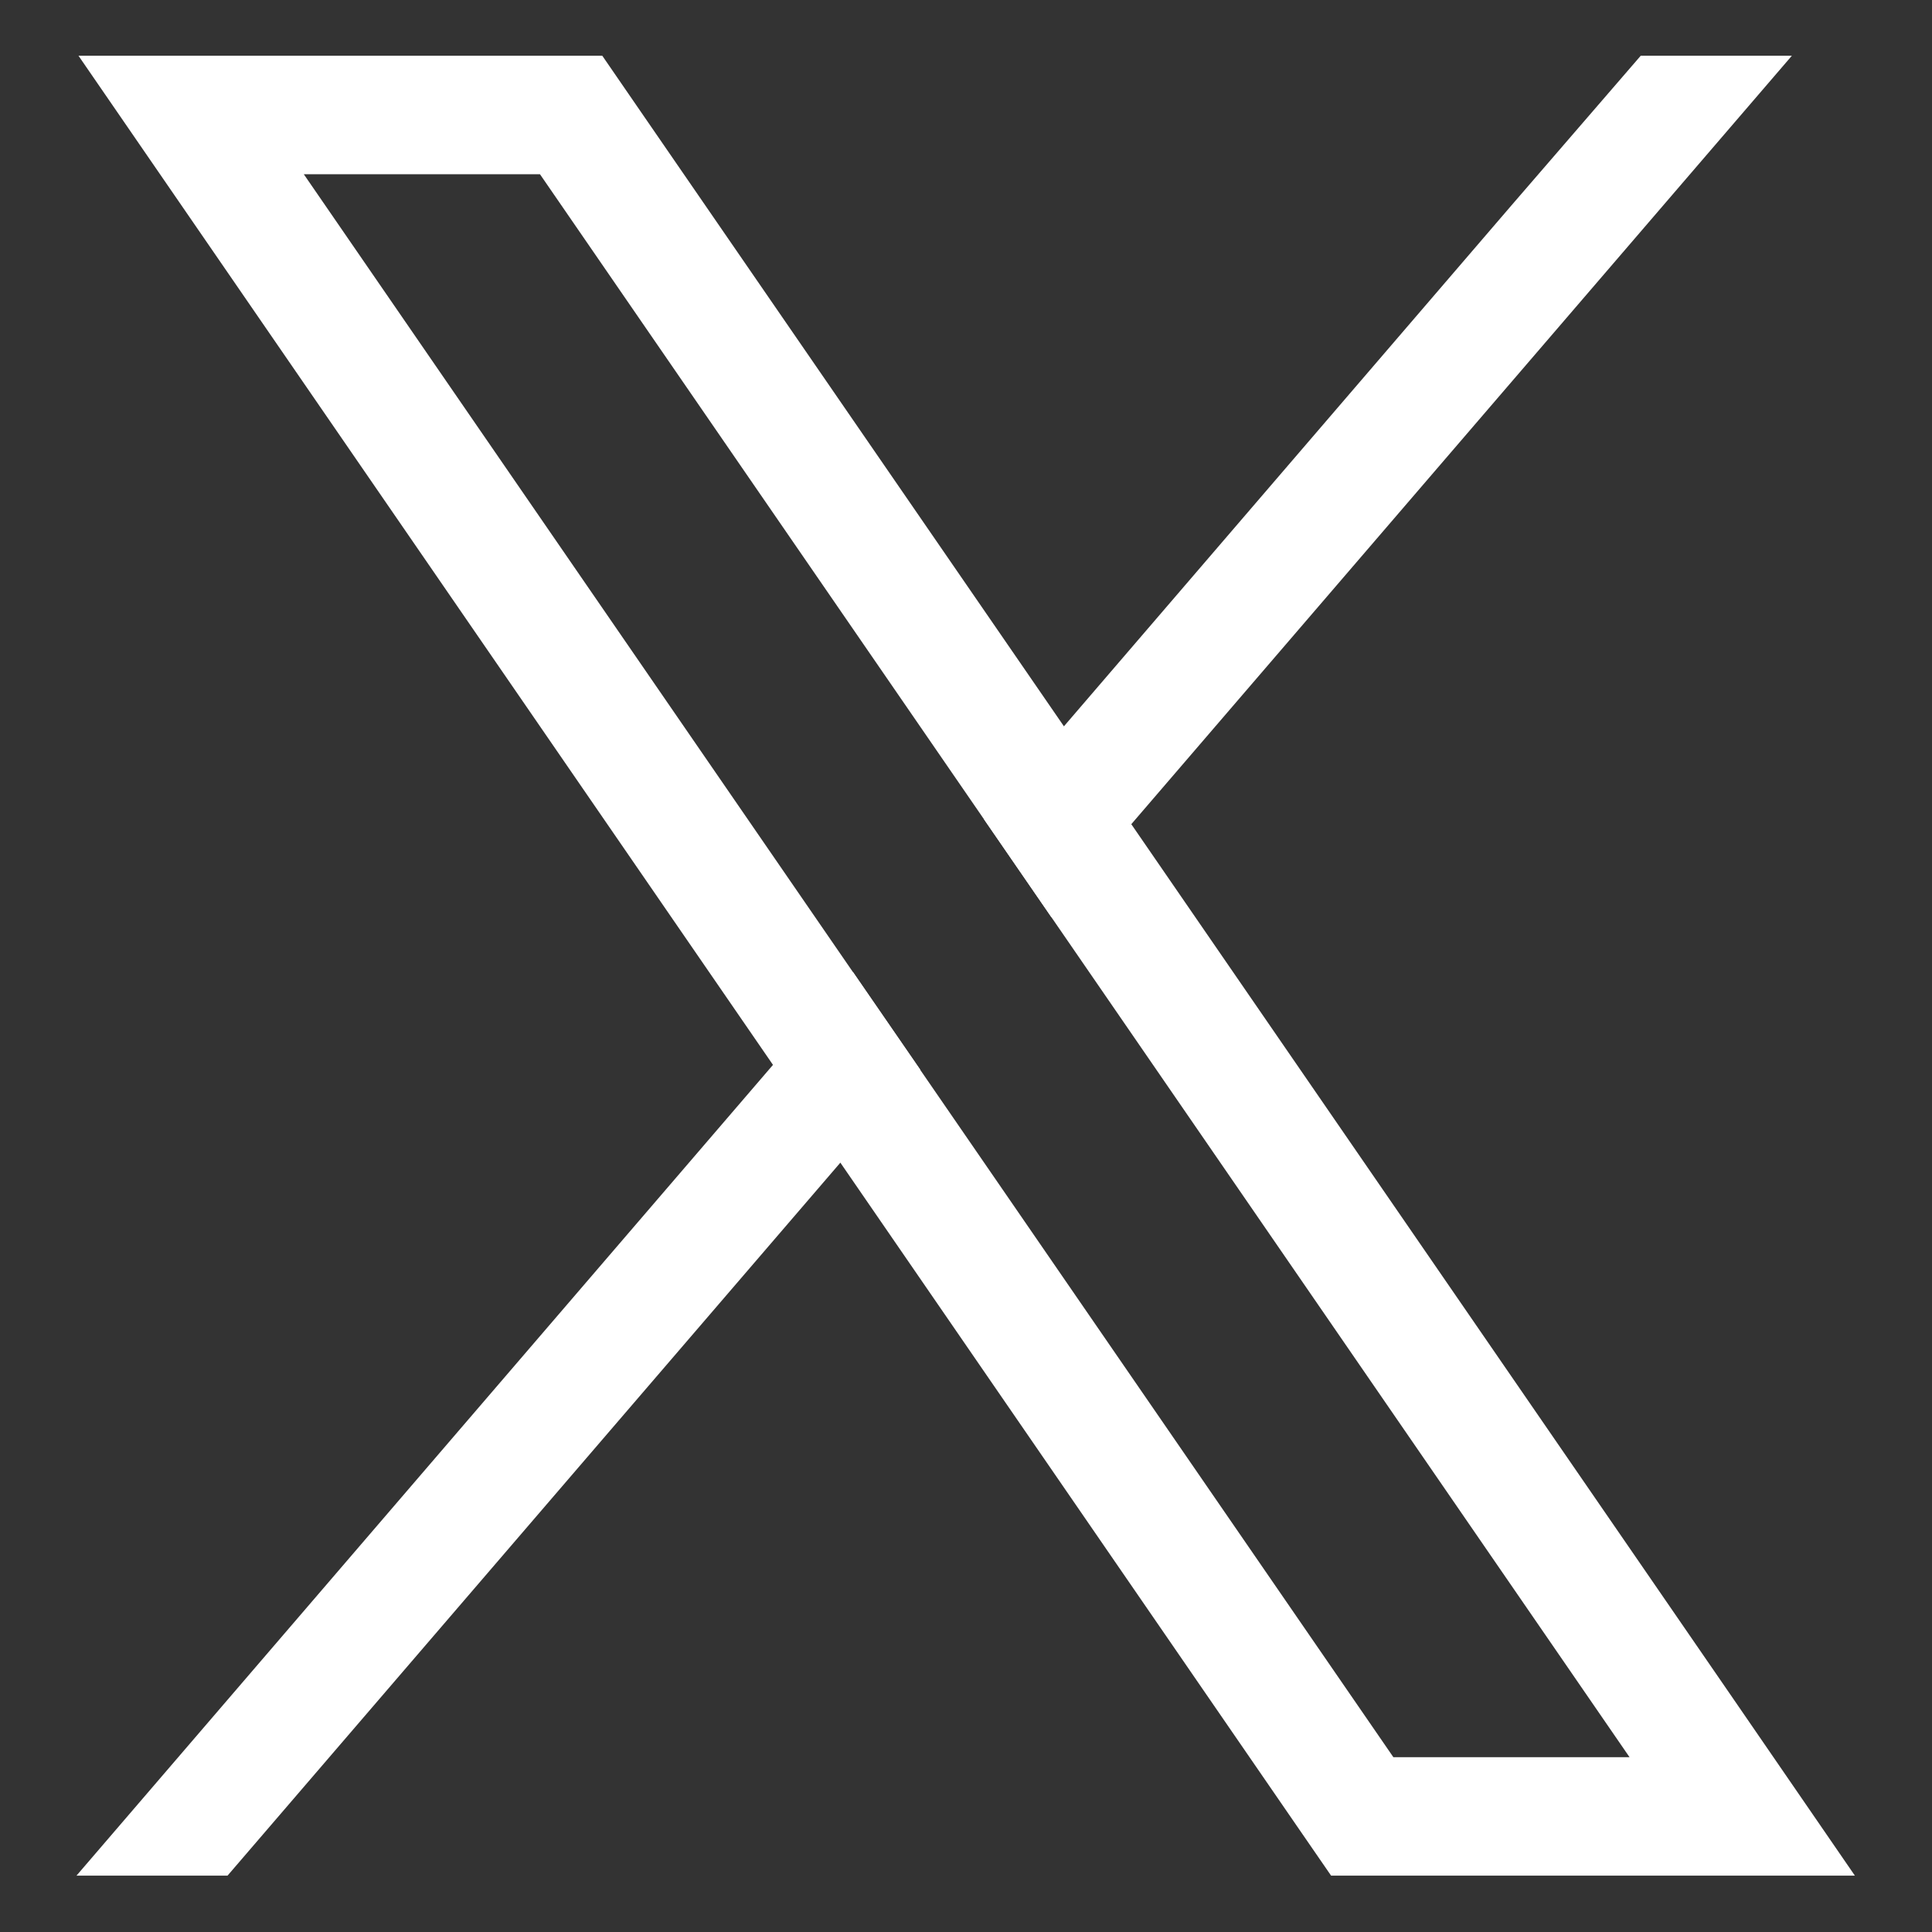 <svg xmlns="http://www.w3.org/2000/svg" xmlns:xlink="http://www.w3.org/1999/xlink" id="Layer_1" x="0px" y="0px" viewBox="0 0 2122 2122" style="enable-background:new 0 0 2122 2122;" xml:space="preserve"><rect x="0" y="0" width="2122" height="2122" fill="#333333" stroke="none"/><style type="text/css">	.st0{fill:#FFFFFF;}</style><g>	<path class="st0" d="M1897.1,1856.2l-654.5-950.9l-74-107.5L700.3,117.6l-38.8-56.4H86.2l140.3,203.9L849,1169.6l74,107.4  l500.2,726.8l38.8,56.3h575.3L1897.1,1856.2z M1530.4,1930l-519.7-755l-74-107.5l-603-876.1h259.4l487.7,708.5l74,107.5l635,922.6  H1530.4z"></path>	<polygon class="st0" points="936.8,1067.5 1010.8,1174.9 923,1277 249.9,2060.1 84,2060.1 849,1169.6  "></polygon>	<polygon class="st0" points="1968.1,61.2 1242.5,905.3 1154.8,1007.4 1080.8,899.9 1168.5,797.8 1660,225.7 1802.1,61.2  "></polygon></g></svg>